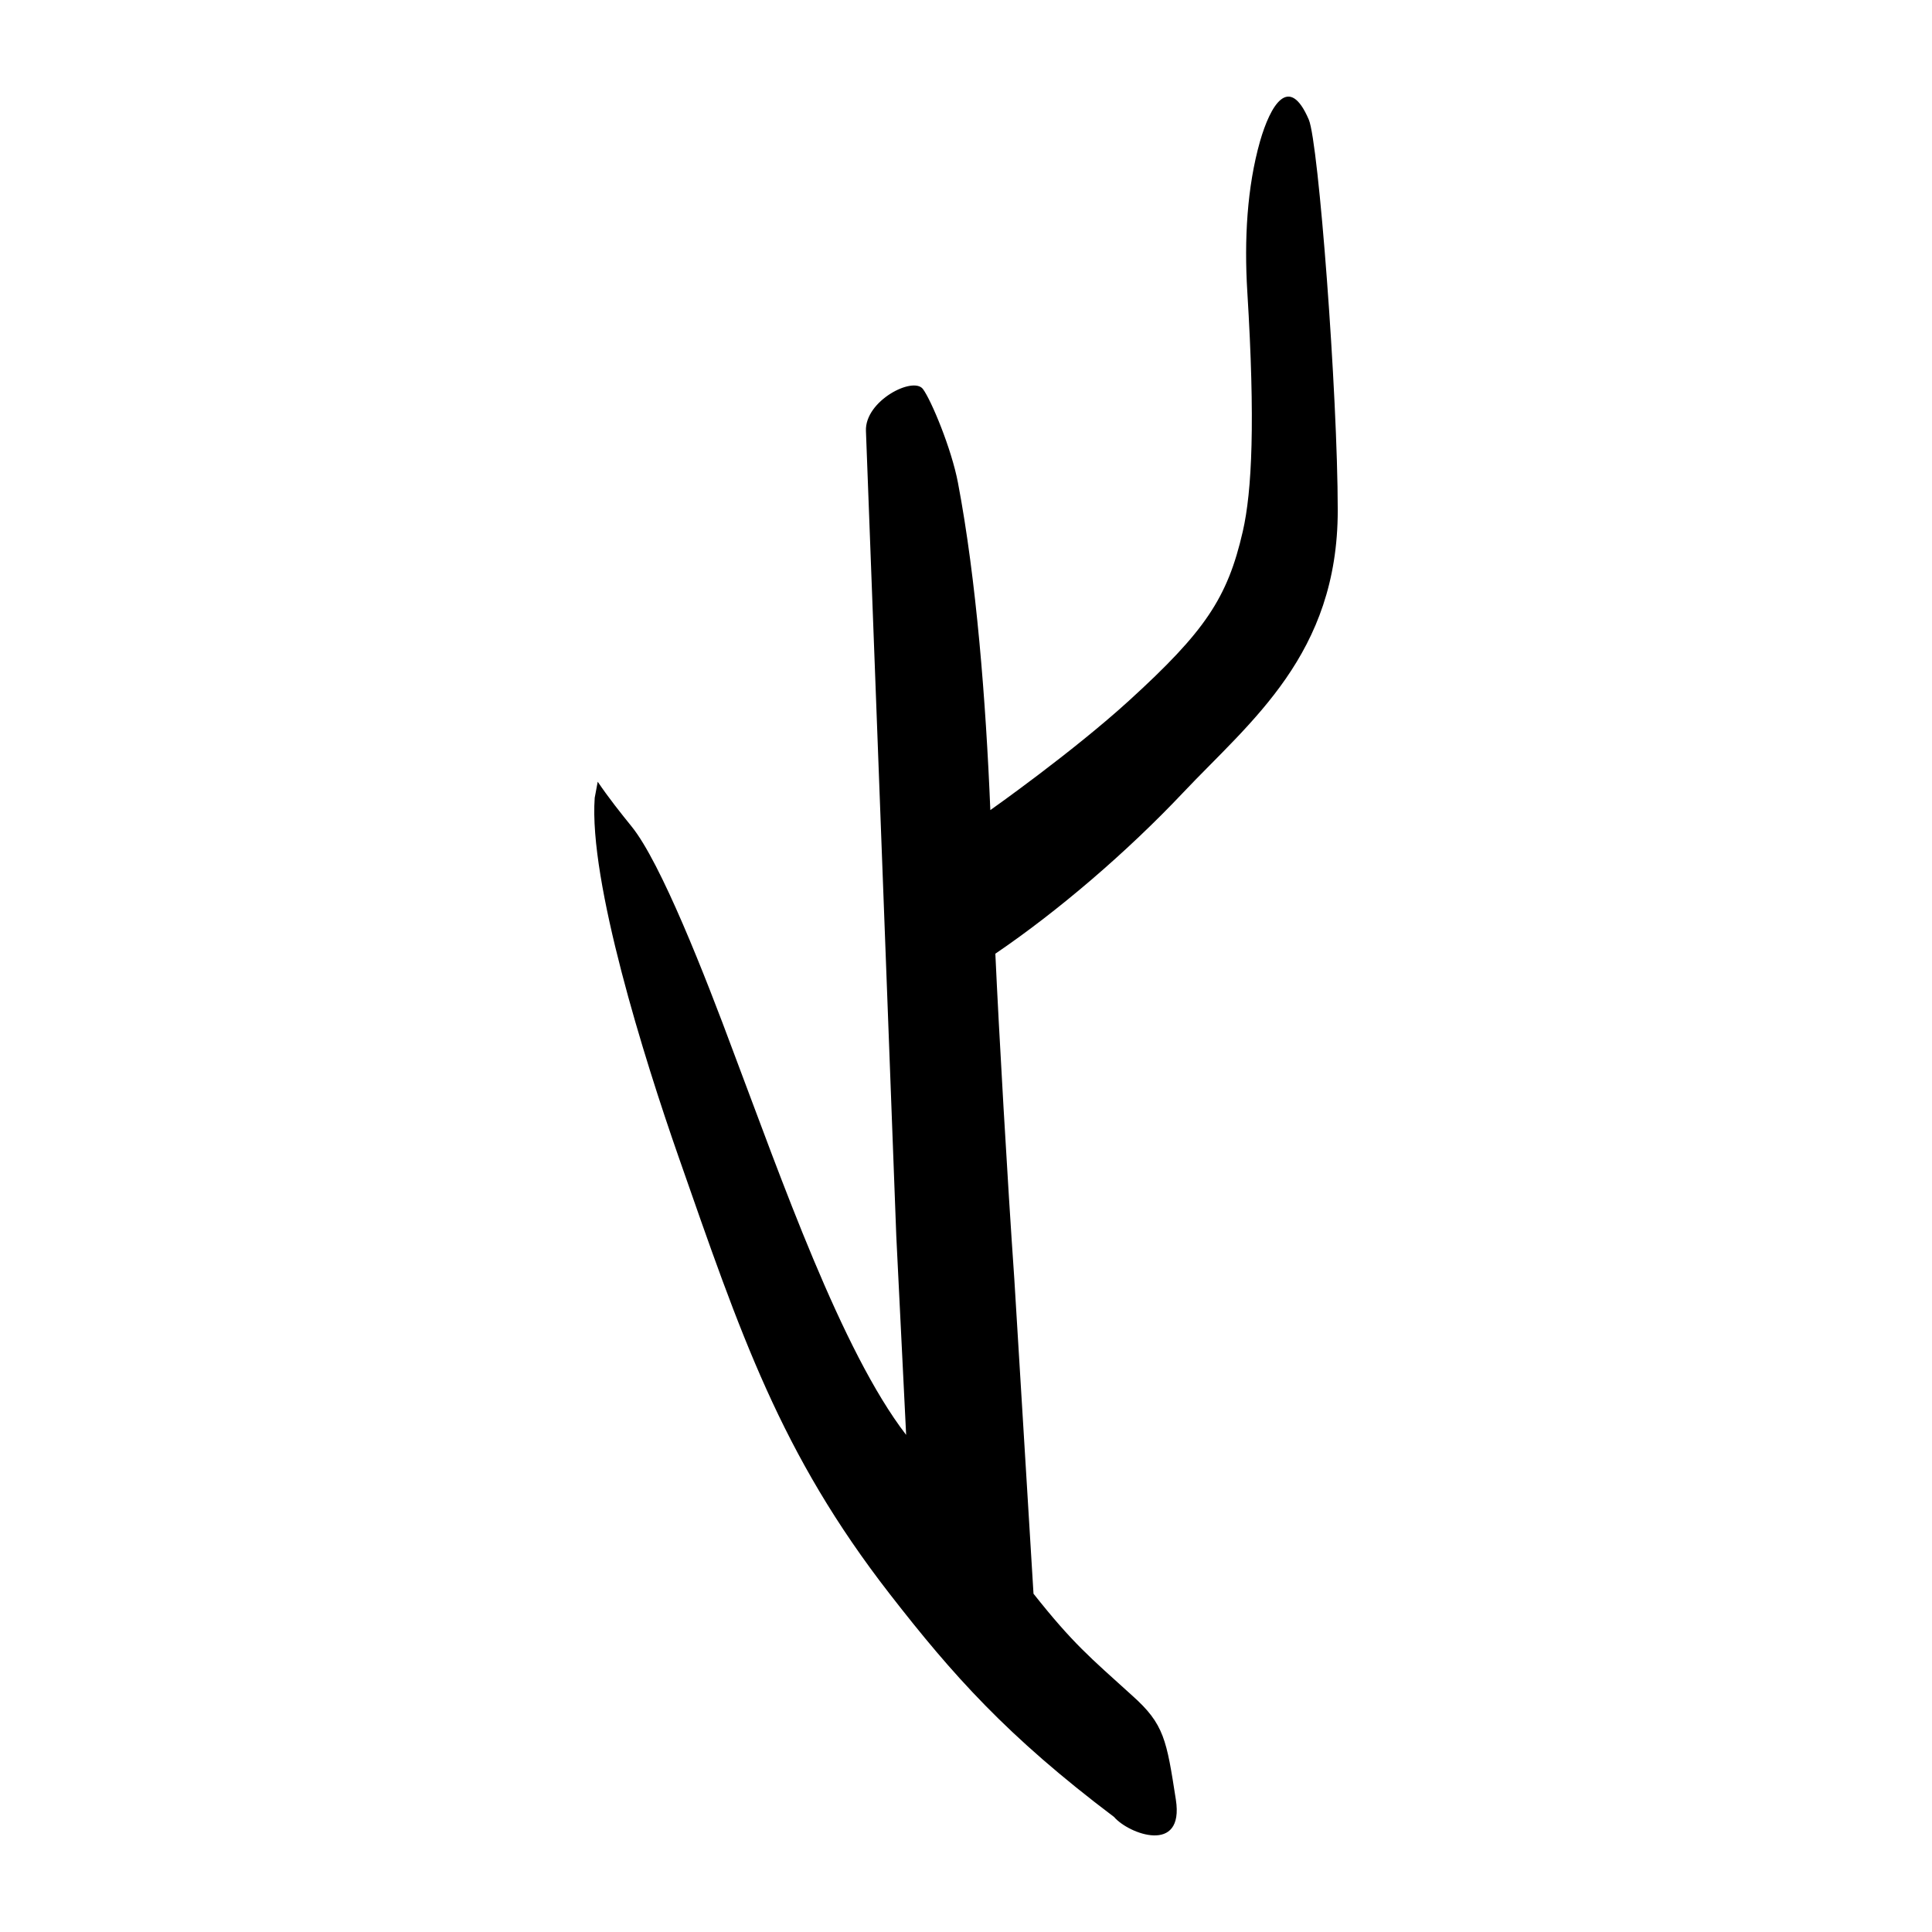 <?xml version="1.0" encoding="UTF-8" standalone="no"?>
<svg
   xmlns:dc="http://purl.org/dc/elements/1.1/"
   xmlns:cc="http://creativecommons.org/ns#"
   xmlns:rdf="http://www.w3.org/1999/02/22-rdf-syntax-ns#"
   xmlns:svg="http://www.w3.org/2000/svg"
   xmlns="http://www.w3.org/2000/svg"
   viewBox="0 0 300 300"
   height="300"
   width="300"
   id="svg544"
   version="1.1">
  <defs
     id="defs548" />
  <path
     id="path554"
     d="M 172.984,282.133 C 156.365,269.6 147.9,260.051 138.178,247.539 121.159,225.638 115.011,207.221 105.364,179.622 100.023,164.34 91.414,136.833 92.346,123.883 l 0.468,-2.495 c 1.675,2.476 3.621,4.924 5.27,6.96 4.528,5.58 11.386,23.095 15.857,35.144 7.354,19.465 16.716,46.282 26.764,59.316 l -1.53,-30.89 -4.713,-125.009 c -0.176,-4.679 7.316,-8.509 8.848,-6.506 1.276,1.708 4.431,9.235 5.441,14.554 2.859,15.048 4.334,33.886 5.027,50.834 0,0 12.749,-8.984 21.561,-17.019 11.781,-10.743 15.268,-15.904 17.639,-26.249 1.442,-6.292 1.944,-17.101 0.704,-37.211 -0.5,-8.107 -0.039,-16.275 1.974,-23.371 1.607,-5.568 4.494,-10.566 7.576,-3.357 1.509,3.53 4.482,42.418 4.492,60.635 0.012,22.389 -13.527,32.765 -23.996,43.842 -8.719,9.235 -19.418,18.404 -29.171,25.027 0.547,11.961 1.866,35.025 2.946,50.542 l 2.978,48.841 c 6.171,7.78 8.722,9.835 15.319,15.811 4.993,4.444 5.34,6.894 6.784,16.152 1.337,8.573 -7.314,5.366 -9.599,2.699 z"
     style="fill:#000000;stroke-width:0.689" />
</svg>
